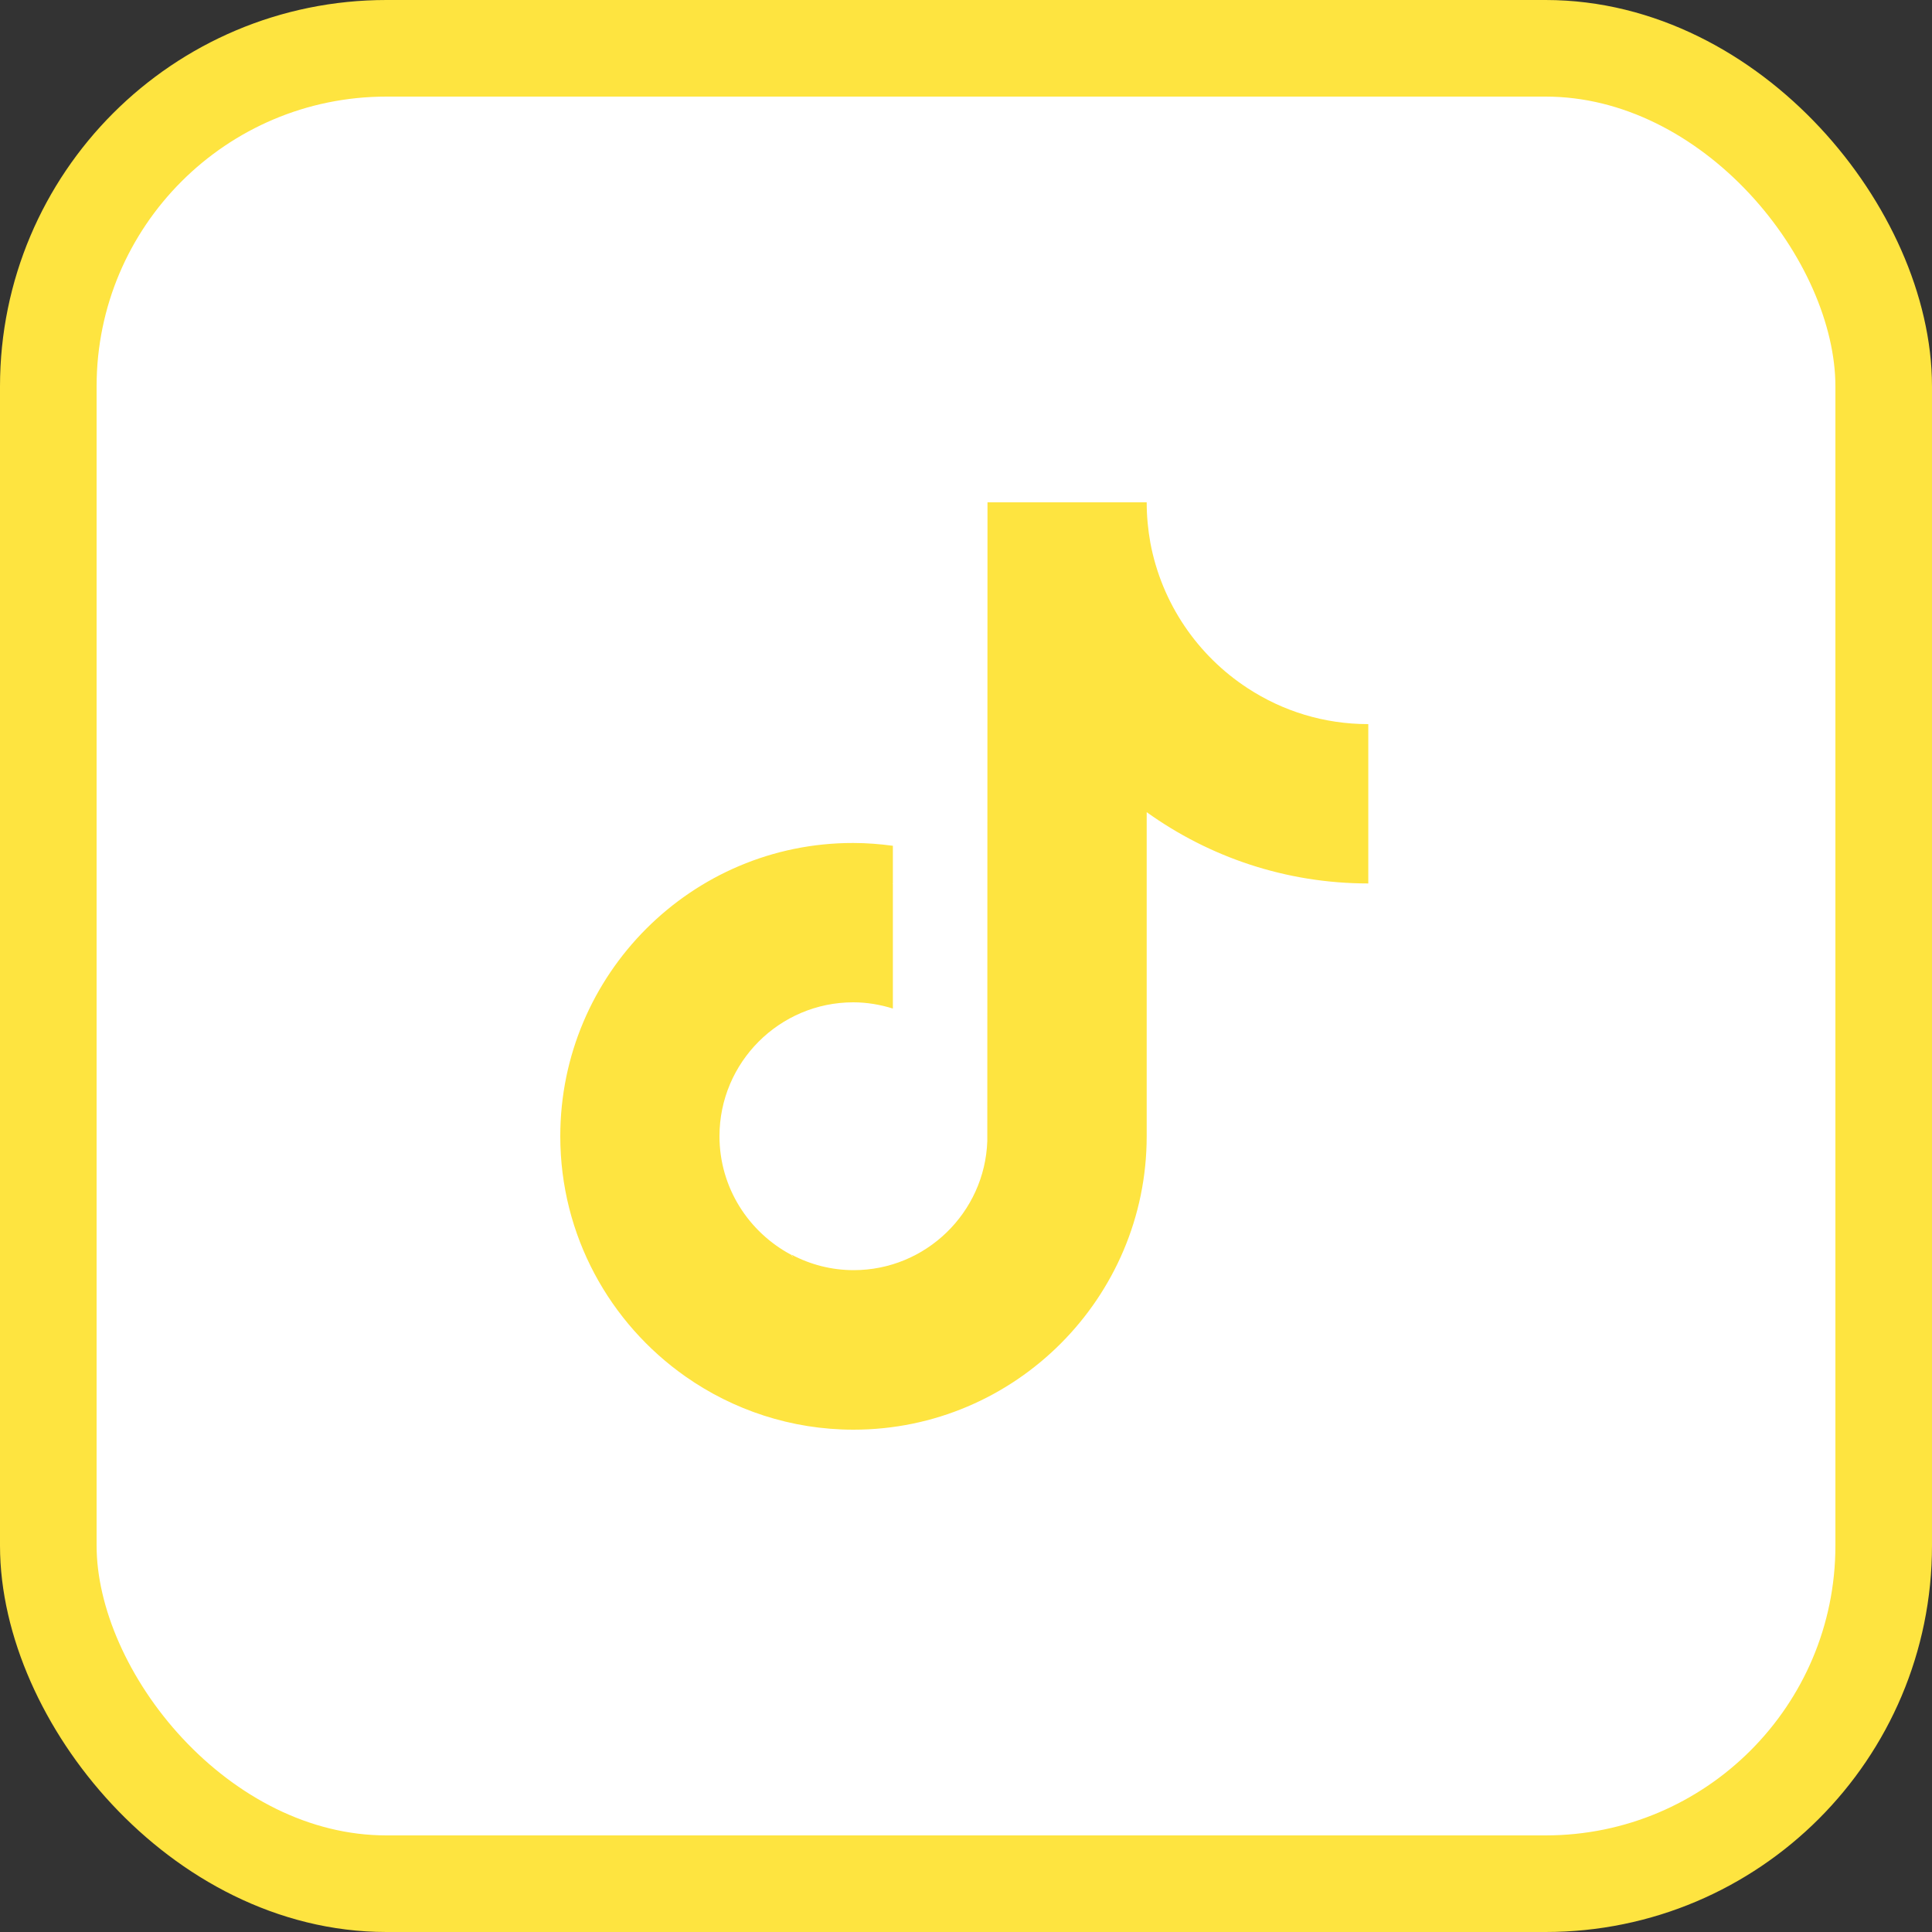 <svg width="40" height="40" viewBox="0 0 40 40" fill="none" xmlns="http://www.w3.org/2000/svg">
<rect x="0" y="0" width="40" height="40" fill="#333333" stroke="none"/>
<rect x="1" y="1" width="38" height="38" rx="7" fill="white"/>
<rect x="1" y="1" width="38" height="38" rx="7" stroke="#FEE440" stroke-width="2"/>
<path fill-rule="evenodd" clip-rule="evenodd" d="M23.741 10.4C23.741 10.686 23.768 10.967 23.817 11.239C24.053 12.496 24.797 13.574 25.831 14.248C26.552 14.72 27.407 14.992 28.329 14.992L28.329 15.727V18.291C26.619 18.291 25.033 17.742 23.741 16.815V23.524C23.741 26.872 21.016 29.6 17.671 29.6C16.379 29.6 15.176 29.19 14.192 28.499C12.624 27.398 11.6 25.579 11.6 23.524C11.6 20.172 14.321 17.448 17.666 17.453C17.947 17.453 18.218 17.475 18.486 17.511V18.291L18.476 18.295L18.486 18.295V20.881C18.227 20.8 17.951 20.752 17.666 20.752C16.138 20.752 14.896 21.995 14.896 23.524C14.896 24.59 15.501 25.512 16.383 25.981C16.396 25.998 16.41 26.016 16.423 26.034C16.413 26.014 16.401 25.995 16.388 25.976C16.775 26.181 17.212 26.297 17.675 26.297C19.167 26.297 20.388 25.107 20.441 23.627L20.445 10.4H23.741Z" fill="#FEE440"/>
</svg>
